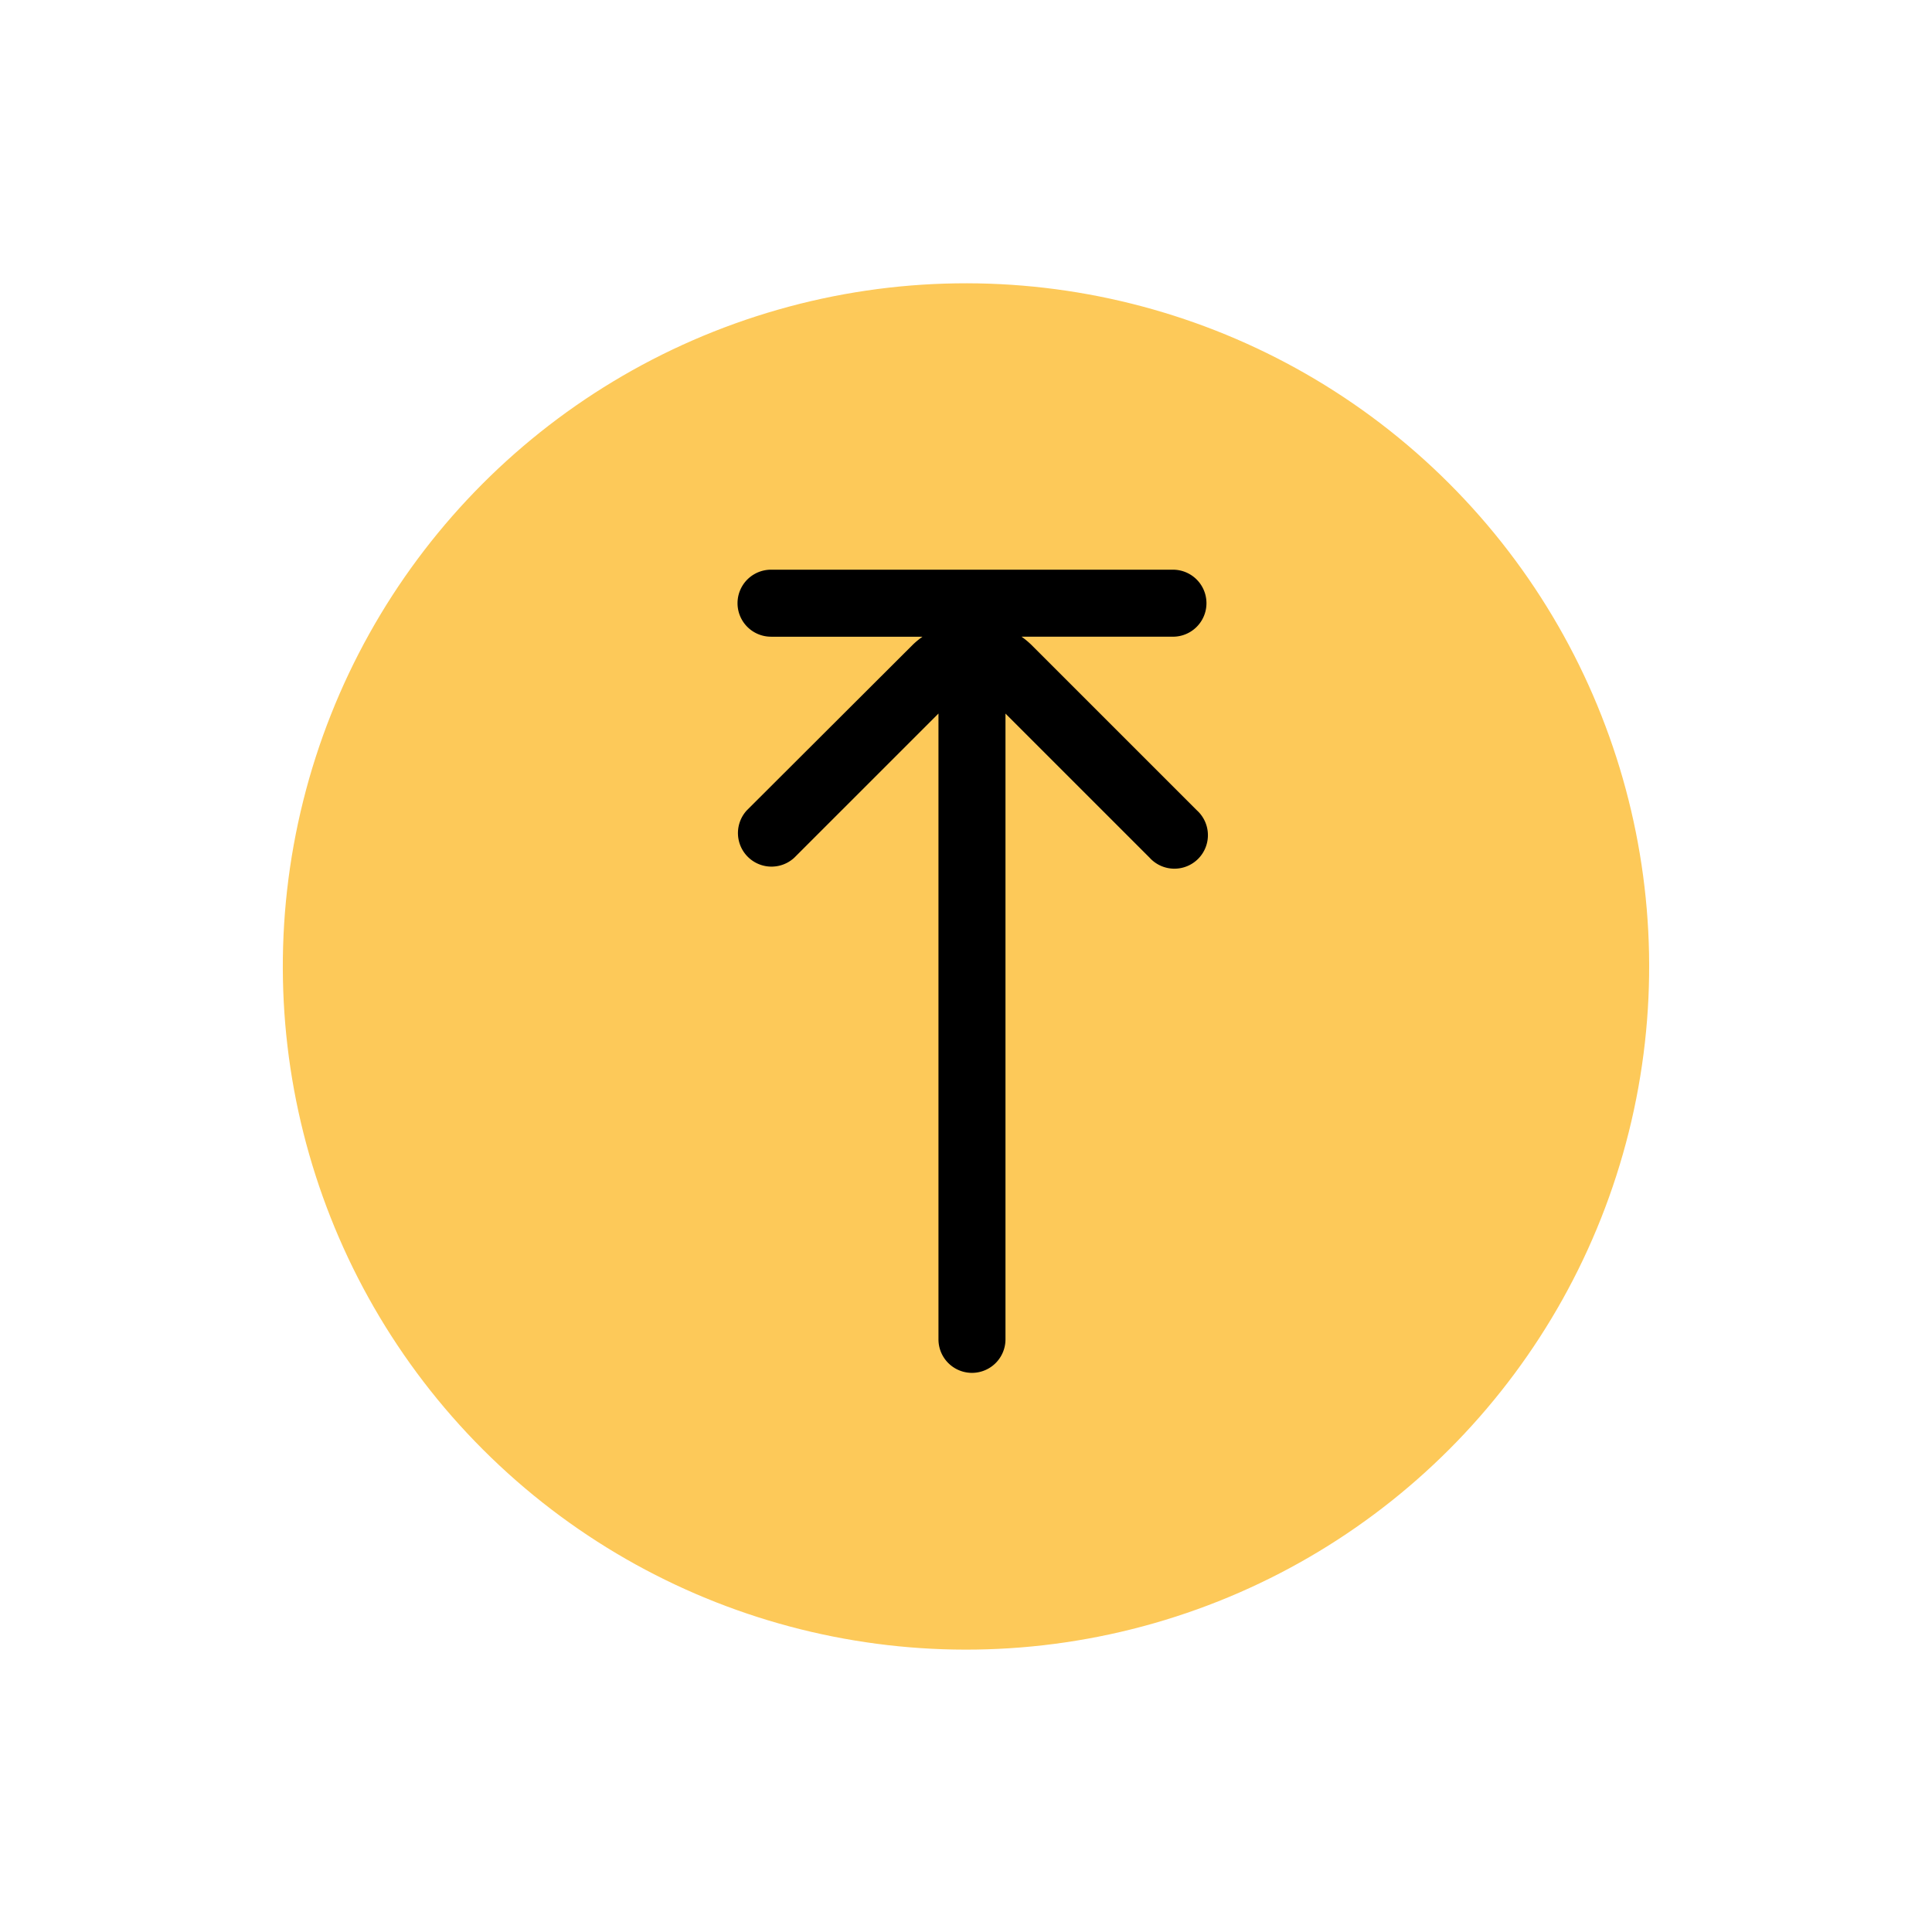 <svg xmlns="http://www.w3.org/2000/svg" width="81.659" height="81.659" viewBox="0 0 81.659 81.659">
  <g id="Group_964" data-name="Group 964" transform="translate(-1764.682 -3194.67)">
    <g id="Group_532" data-name="Group 532" transform="translate(1764.682 3194.67)">
      <g id="Group_461" data-name="Group 461" transform="matrix(0.695, -0.719, 0.719, 0.695, 0, 41.542)">
        <circle id="Ellipse_13" data-name="Ellipse 13" cx="28.875" cy="28.875" r="28.875" transform="translate(0 0)" fill="#fdc959"/>
      </g>
    </g>
    <path id="arrow-to-top_1_" data-name="arrow-to-top (1)" d="M6.421,2.865h6.4a3.529,3.529,0,0,0-.4.329L5.4,10.2a1.418,1.418,0,0,0,2.008,2l6.09-6.09V32.562a1.416,1.416,0,0,0,2.832,0V6.112l6.09,6.09a1.416,1.416,0,1,0,2-2l-7.011-7.01a3.529,3.529,0,0,0-.4-.329h6.4a1.416,1.416,0,0,0,0-2.832H6.421a1.416,1.416,0,0,0,0,2.832Z" transform="translate(1790.85 3218.718)"/>
  </g>
</svg>

